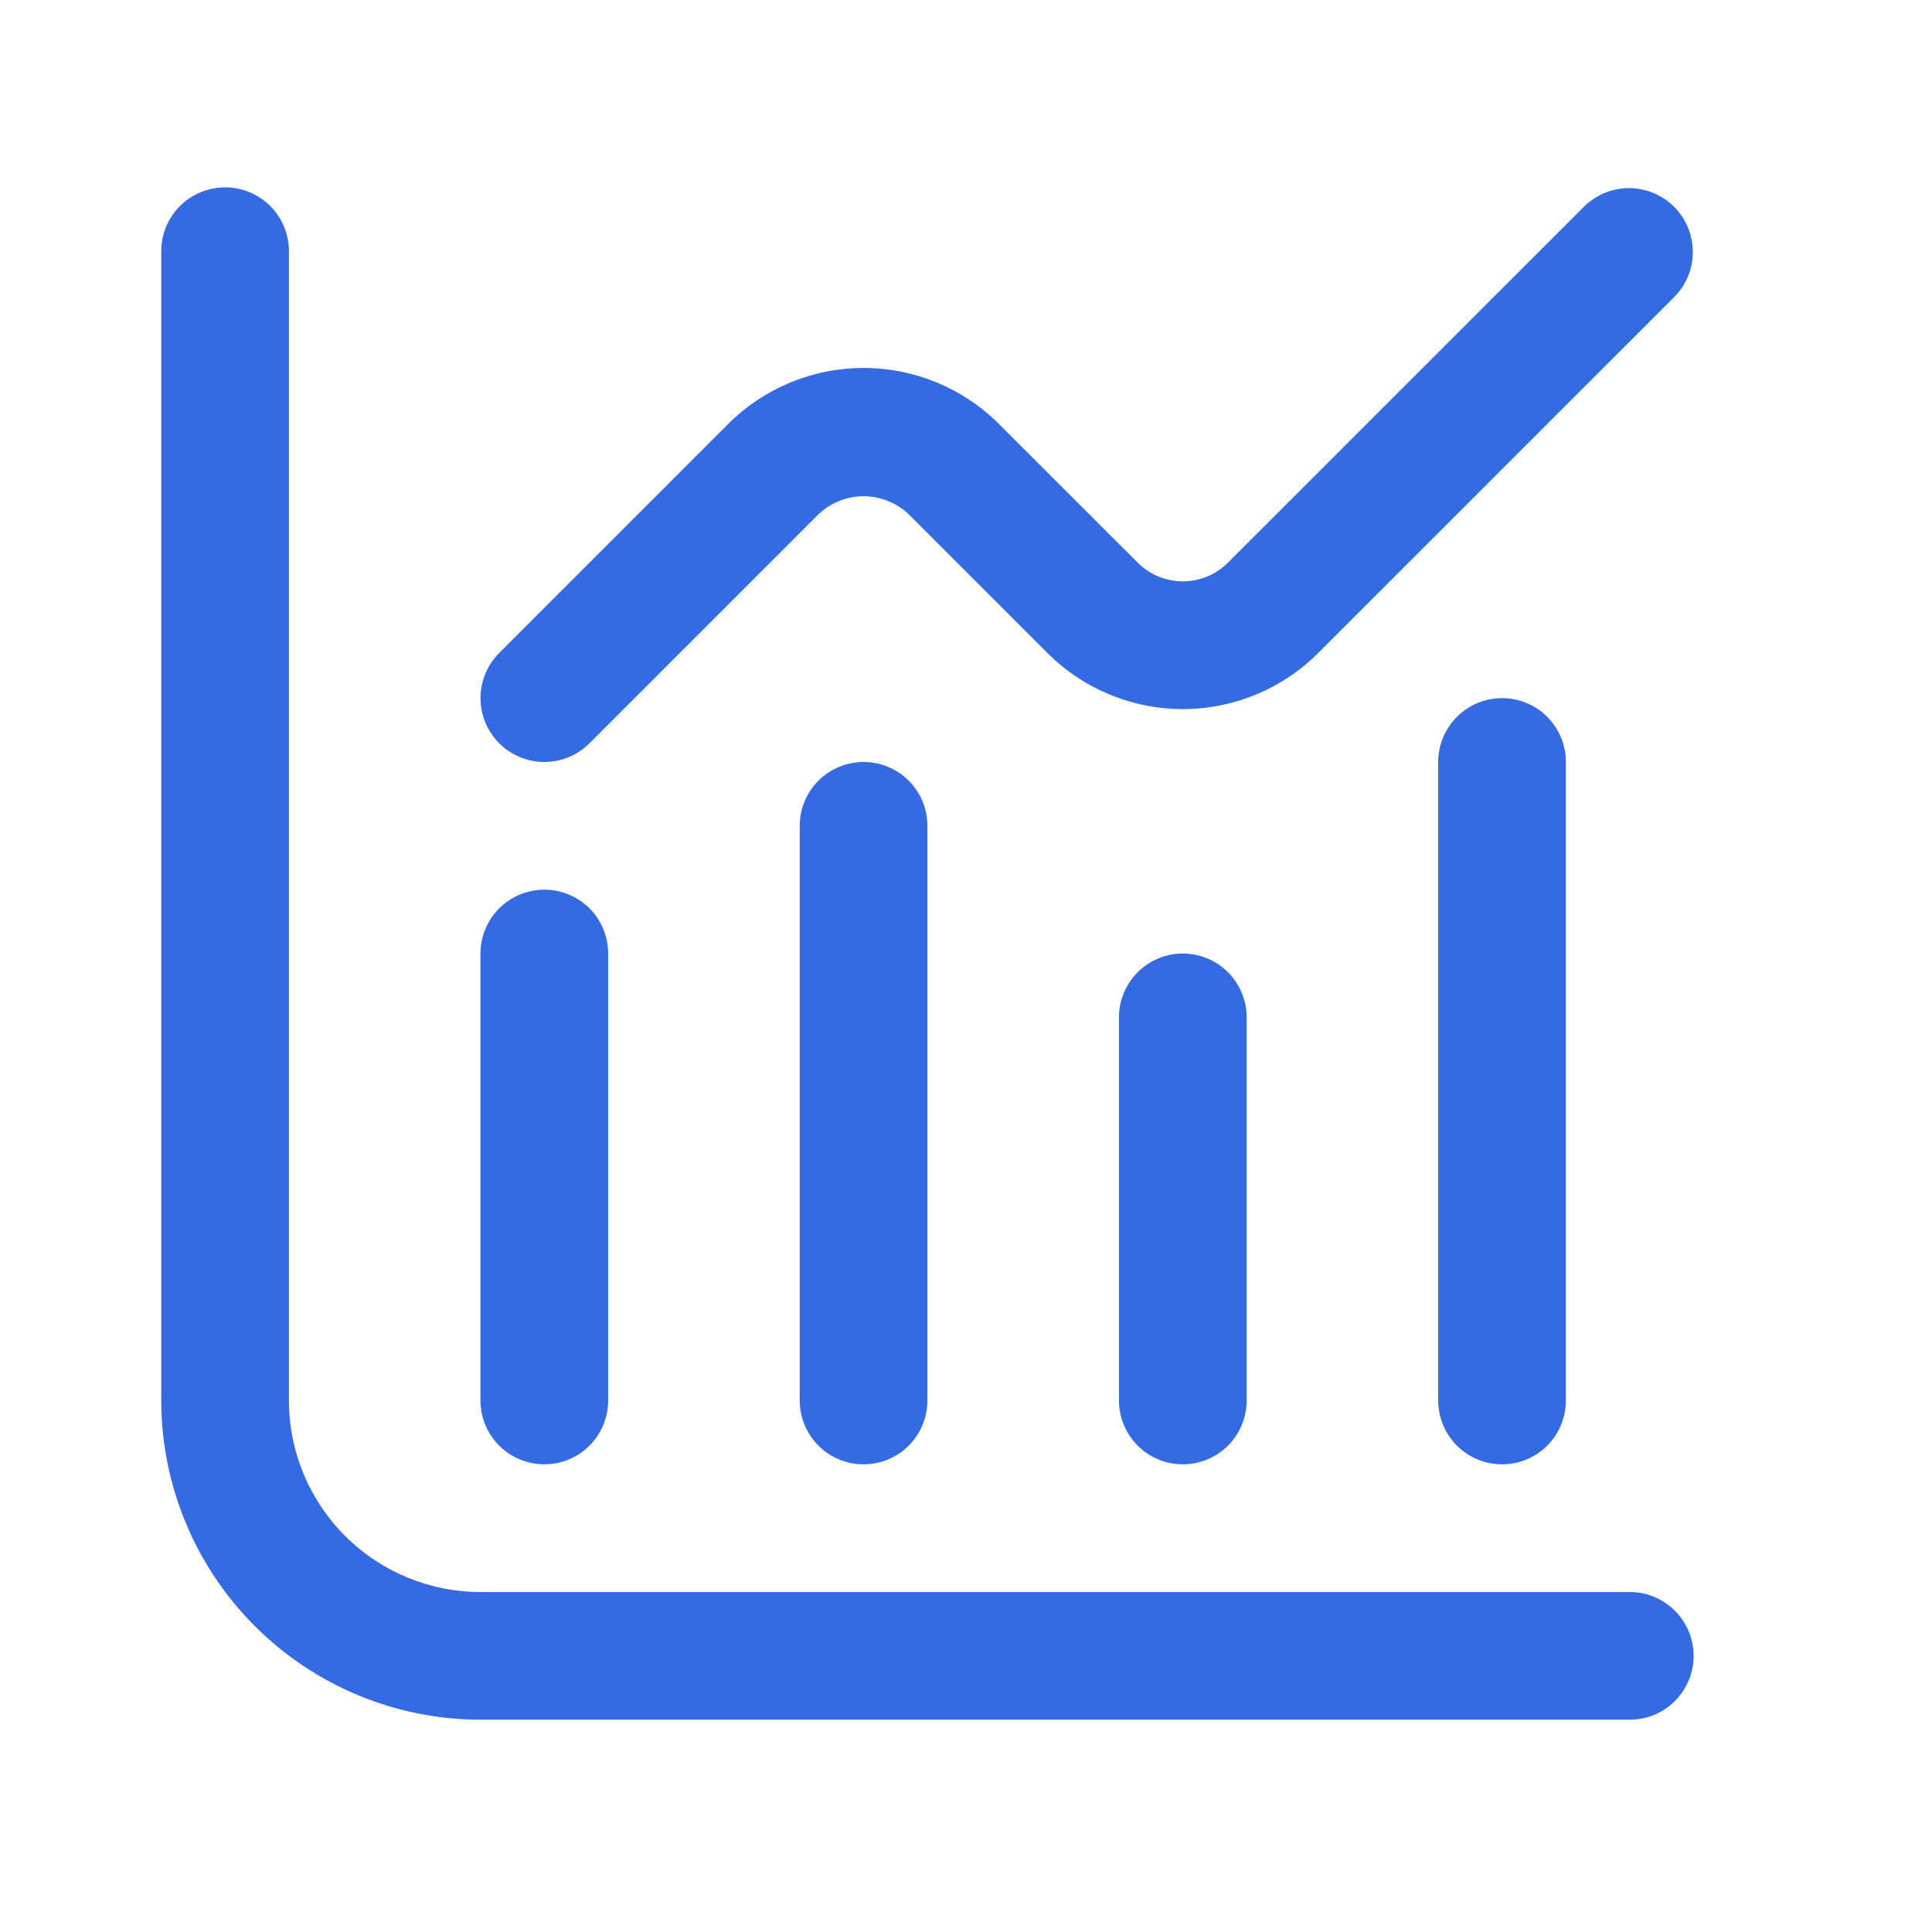 <svg width="42" height="42" viewBox="0 0 42 42" fill="none" xmlns="http://www.w3.org/2000/svg">
<g clip-path="url(#clip0_30_1704)">
<path d="M35.429 34.609H10.445C9.341 34.609 8.282 34.17 7.501 33.389C6.72 32.609 6.281 31.549 6.281 30.445V5.461C6.281 5.093 6.135 4.74 5.875 4.479C5.614 4.219 5.261 4.073 4.893 4.073C4.525 4.073 4.172 4.219 3.912 4.479C3.651 4.74 3.505 5.093 3.505 5.461L3.505 30.445C3.507 32.285 4.239 34.049 5.54 35.35C6.841 36.651 8.605 37.383 10.445 37.385H35.429C35.798 37.385 36.151 37.239 36.411 36.979C36.671 36.718 36.818 36.365 36.818 35.997C36.818 35.629 36.671 35.276 36.411 35.016C36.151 34.755 35.798 34.609 35.429 34.609Z" fill="#346AE2"/>
<path d="M11.833 31.833C12.201 31.833 12.554 31.687 12.815 31.427C13.075 31.166 13.221 30.813 13.221 30.445V20.729C13.221 20.361 13.075 20.008 12.815 19.747C12.554 19.487 12.201 19.341 11.833 19.341C11.465 19.341 11.112 19.487 10.852 19.747C10.591 20.008 10.445 20.361 10.445 20.729V30.445C10.445 30.813 10.591 31.166 10.852 31.427C11.112 31.687 11.465 31.833 11.833 31.833Z" fill="#346AE2"/>
<path d="M17.385 17.953V30.445C17.385 30.813 17.532 31.166 17.792 31.427C18.052 31.687 18.405 31.833 18.773 31.833C19.141 31.833 19.494 31.687 19.755 31.427C20.015 31.166 20.161 30.813 20.161 30.445V17.953C20.161 17.585 20.015 17.232 19.755 16.971C19.494 16.711 19.141 16.565 18.773 16.565C18.405 16.565 18.052 16.711 17.792 16.971C17.532 17.232 17.385 17.585 17.385 17.953Z" fill="#346AE2"/>
<path d="M24.325 22.117V30.445C24.325 30.813 24.472 31.166 24.732 31.427C24.992 31.687 25.345 31.833 25.713 31.833C26.081 31.833 26.435 31.687 26.695 31.427C26.955 31.166 27.101 30.813 27.101 30.445V22.117C27.101 21.749 26.955 21.396 26.695 21.136C26.435 20.875 26.081 20.729 25.713 20.729C25.345 20.729 24.992 20.875 24.732 21.136C24.472 21.396 24.325 21.749 24.325 22.117Z" fill="#346AE2"/>
<path d="M31.265 16.565V30.445C31.265 30.813 31.412 31.166 31.672 31.427C31.932 31.687 32.285 31.833 32.654 31.833C33.022 31.833 33.375 31.687 33.635 31.427C33.895 31.166 34.041 30.813 34.041 30.445V16.565C34.041 16.197 33.895 15.844 33.635 15.583C33.375 15.323 33.022 15.177 32.654 15.177C32.285 15.177 31.932 15.323 31.672 15.583C31.412 15.844 31.265 16.197 31.265 16.565Z" fill="#346AE2"/>
<path d="M11.833 16.565C12.201 16.565 12.554 16.419 12.815 16.158L17.792 11.181C18.056 10.929 18.408 10.788 18.773 10.788C19.139 10.788 19.49 10.929 19.755 11.181L22.769 14.195C23.55 14.976 24.609 15.415 25.713 15.415C26.817 15.415 27.877 14.976 28.657 14.195L36.411 6.442C36.664 6.18 36.804 5.83 36.8 5.466C36.797 5.102 36.651 4.754 36.394 4.496C36.137 4.239 35.788 4.093 35.425 4.09C35.061 4.087 34.71 4.227 34.448 4.479L26.695 12.231C26.434 12.492 26.081 12.638 25.713 12.638C25.345 12.638 24.992 12.492 24.732 12.231L21.717 9.218C20.936 8.437 19.877 7.999 18.773 7.999C17.669 7.999 16.61 8.437 15.829 9.218L10.852 14.195C10.658 14.39 10.526 14.637 10.472 14.906C10.419 15.175 10.446 15.454 10.551 15.708C10.656 15.961 10.834 16.178 11.062 16.331C11.29 16.483 11.559 16.565 11.833 16.565V16.565Z" fill="#346AE2"/>
</g>
<defs>
<clipPath id="clip0_30_1704">
<rect width="33.312" height="33.312" fill="white" transform="translate(3.505 4.073)"/>
</clipPath>
</defs>
</svg>
